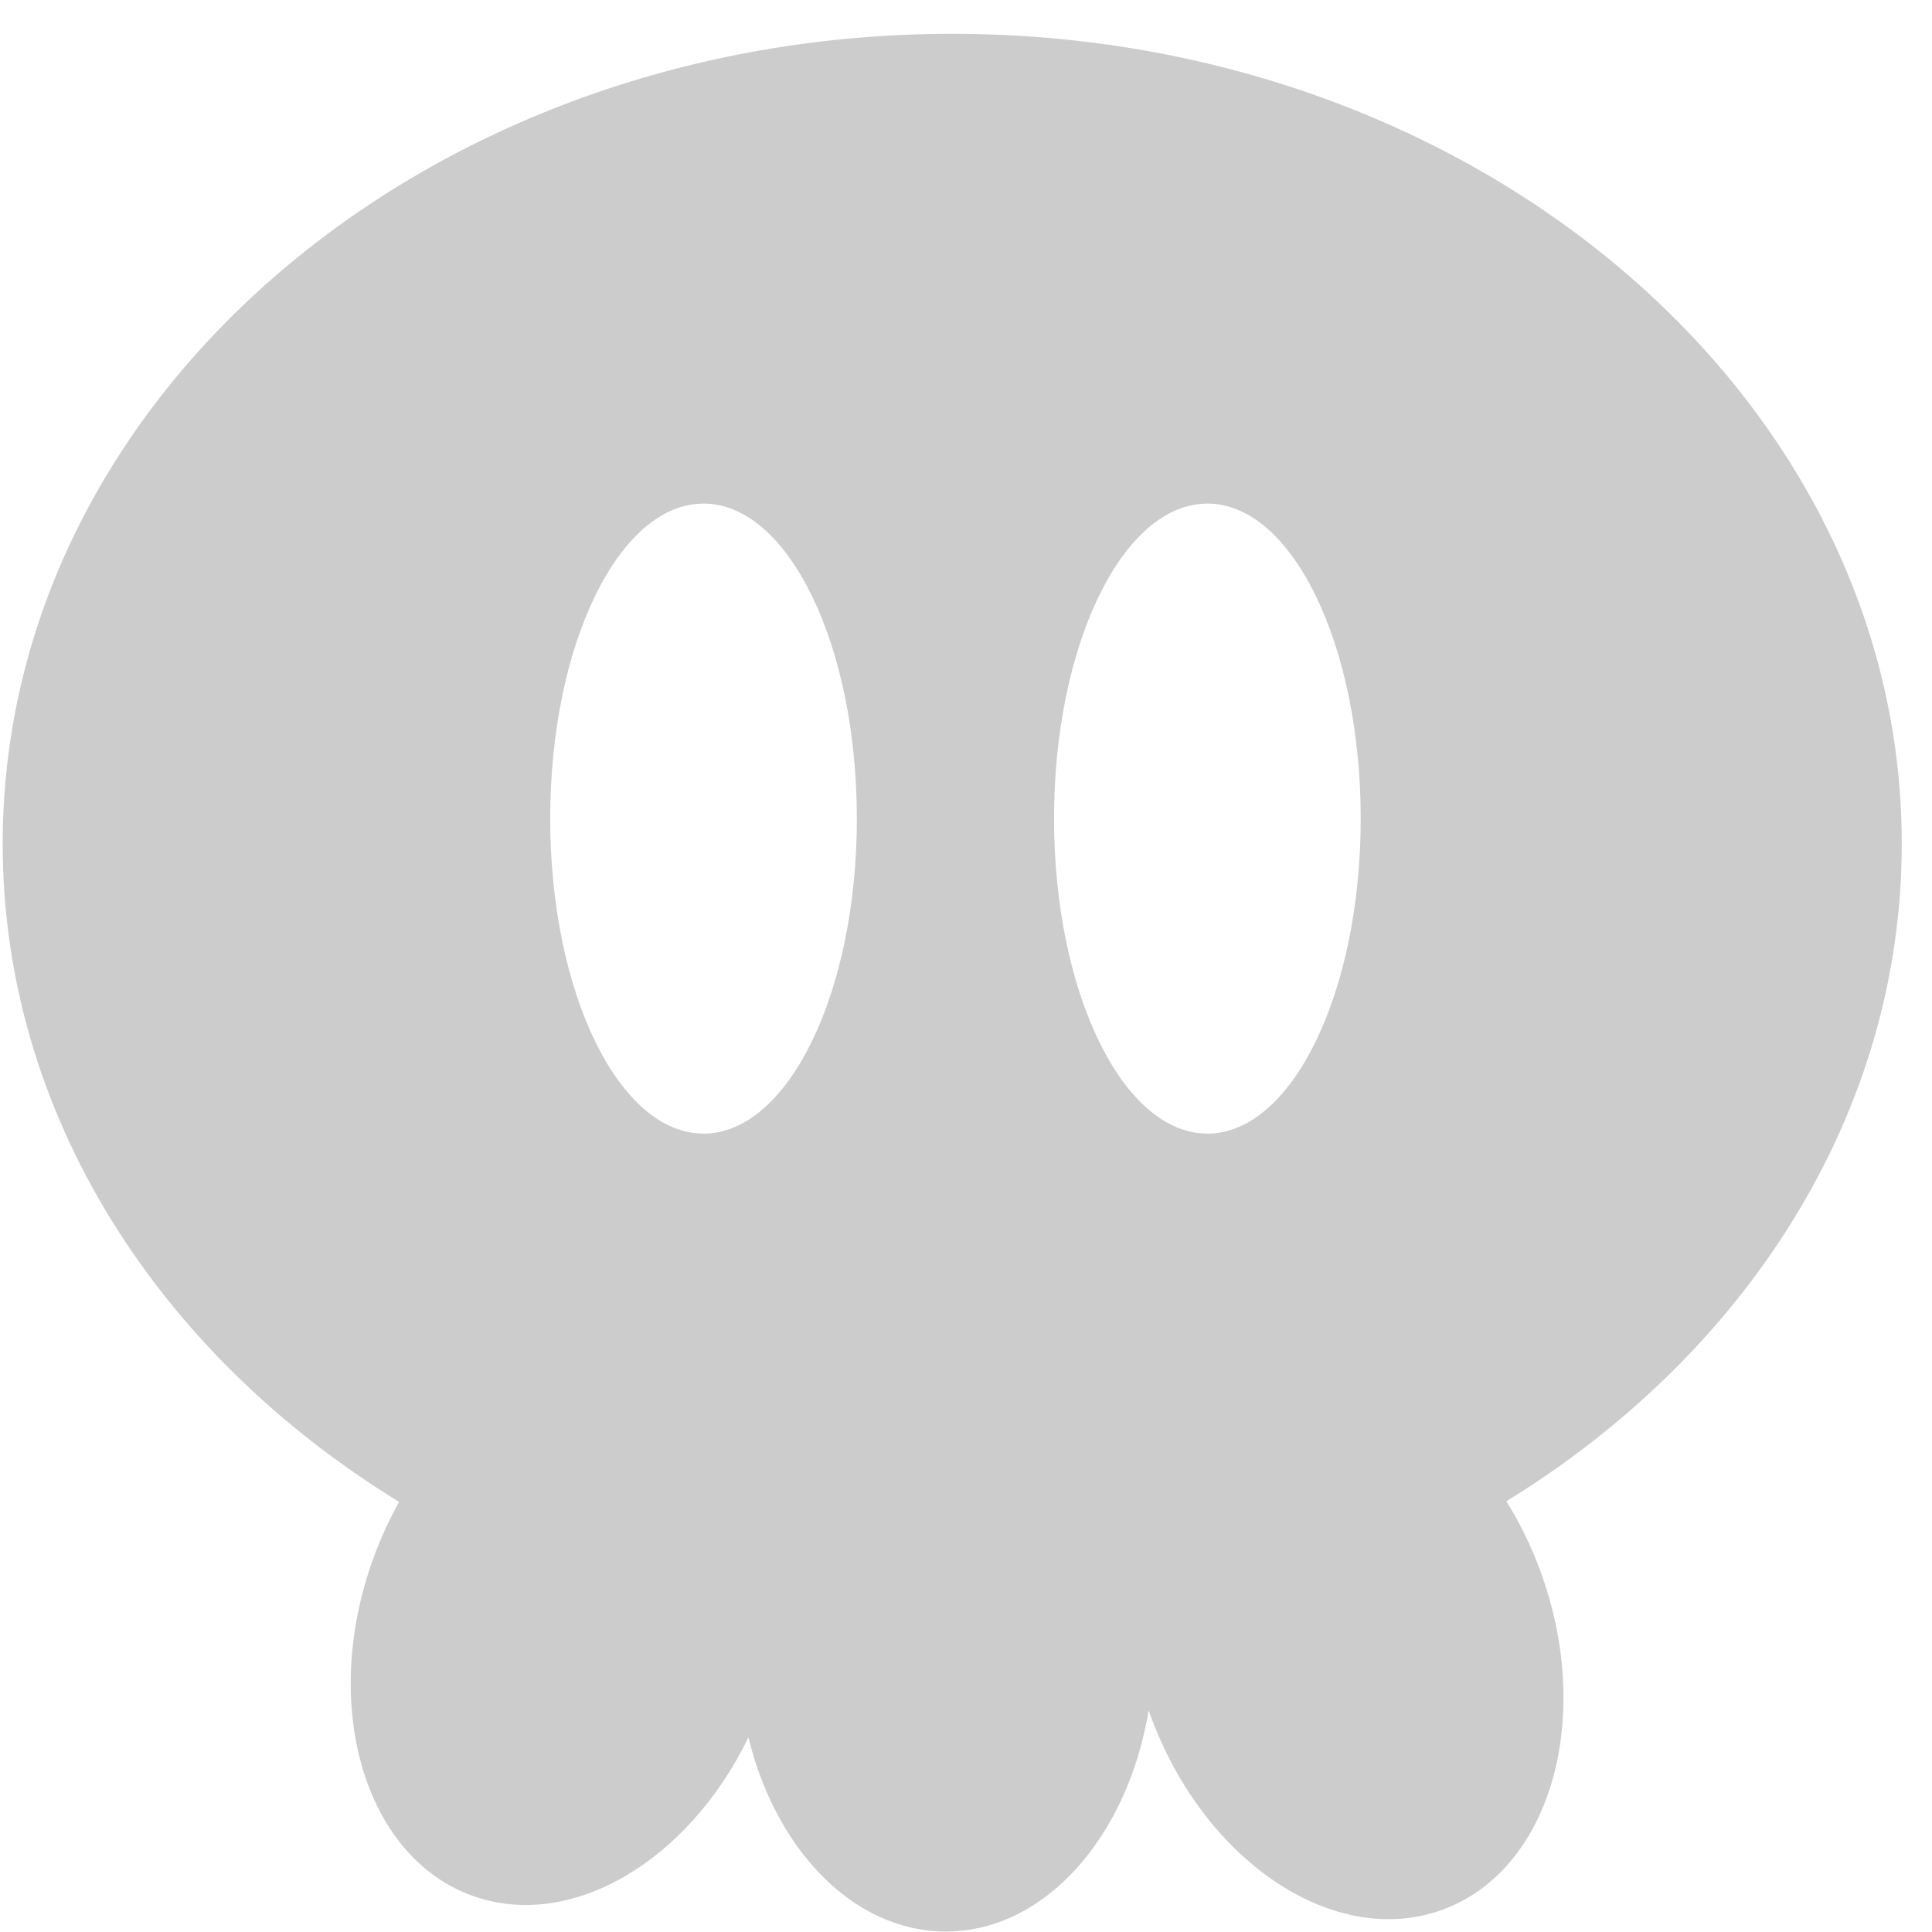 <?xml version="1.0" encoding="UTF-8" standalone="no"?><!DOCTYPE svg PUBLIC "-//W3C//DTD SVG 1.1//EN" "http://www.w3.org/Graphics/SVG/1.1/DTD/svg11.dtd"><svg width="100%" height="100%" viewBox="0 0 49 49" version="1.1" xmlns="http://www.w3.org/2000/svg" xmlns:xlink="http://www.w3.org/1999/xlink" xml:space="preserve" xmlns:serif="http://www.serif.com/" style="fill-rule:evenodd;clip-rule:evenodd;stroke-linejoin:round;stroke-miterlimit:1.414;"><path id="voodoofriends" d="M10.122,38.091c-6.086,-3.73 -10.054,-9.819 -10.054,-16.693c0,-11.336 10.791,-20.54 24.083,-20.54c13.291,0 24.082,9.204 24.082,20.54c0,6.864 -3.956,12.946 -10.028,16.677c0.344,0.551 0.641,1.158 0.877,1.811c1.351,3.729 0.227,7.562 -2.509,8.553c-2.736,0.991 -6.054,-1.232 -7.405,-4.961c-0.012,-0.034 -0.024,-0.068 -0.036,-0.102c-0.528,3.21 -2.632,5.612 -5.145,5.612c-2.33,0 -4.309,-2.064 -5.005,-4.923c-1.53,3.148 -4.51,4.918 -7.006,4.014c-2.735,-0.991 -3.86,-4.823 -2.509,-8.552c0.184,-0.509 0.405,-0.989 0.655,-1.436Zm20.5,-25.319c2.146,0 3.889,3.58 3.889,7.989c0,4.41 -1.743,7.99 -3.889,7.99c-2.146,0 -3.889,-3.58 -3.889,-7.99c0,-4.409 1.743,-7.989 3.889,-7.989Zm-12.779,0c2.146,0 3.889,3.58 3.889,7.989c0,4.41 -1.743,7.99 -3.889,7.99c-2.147,0 -3.889,-3.58 -3.889,-7.99c0,-4.409 1.742,-7.989 3.889,-7.989Z" style="fill-opacity:0.2;"/></svg>